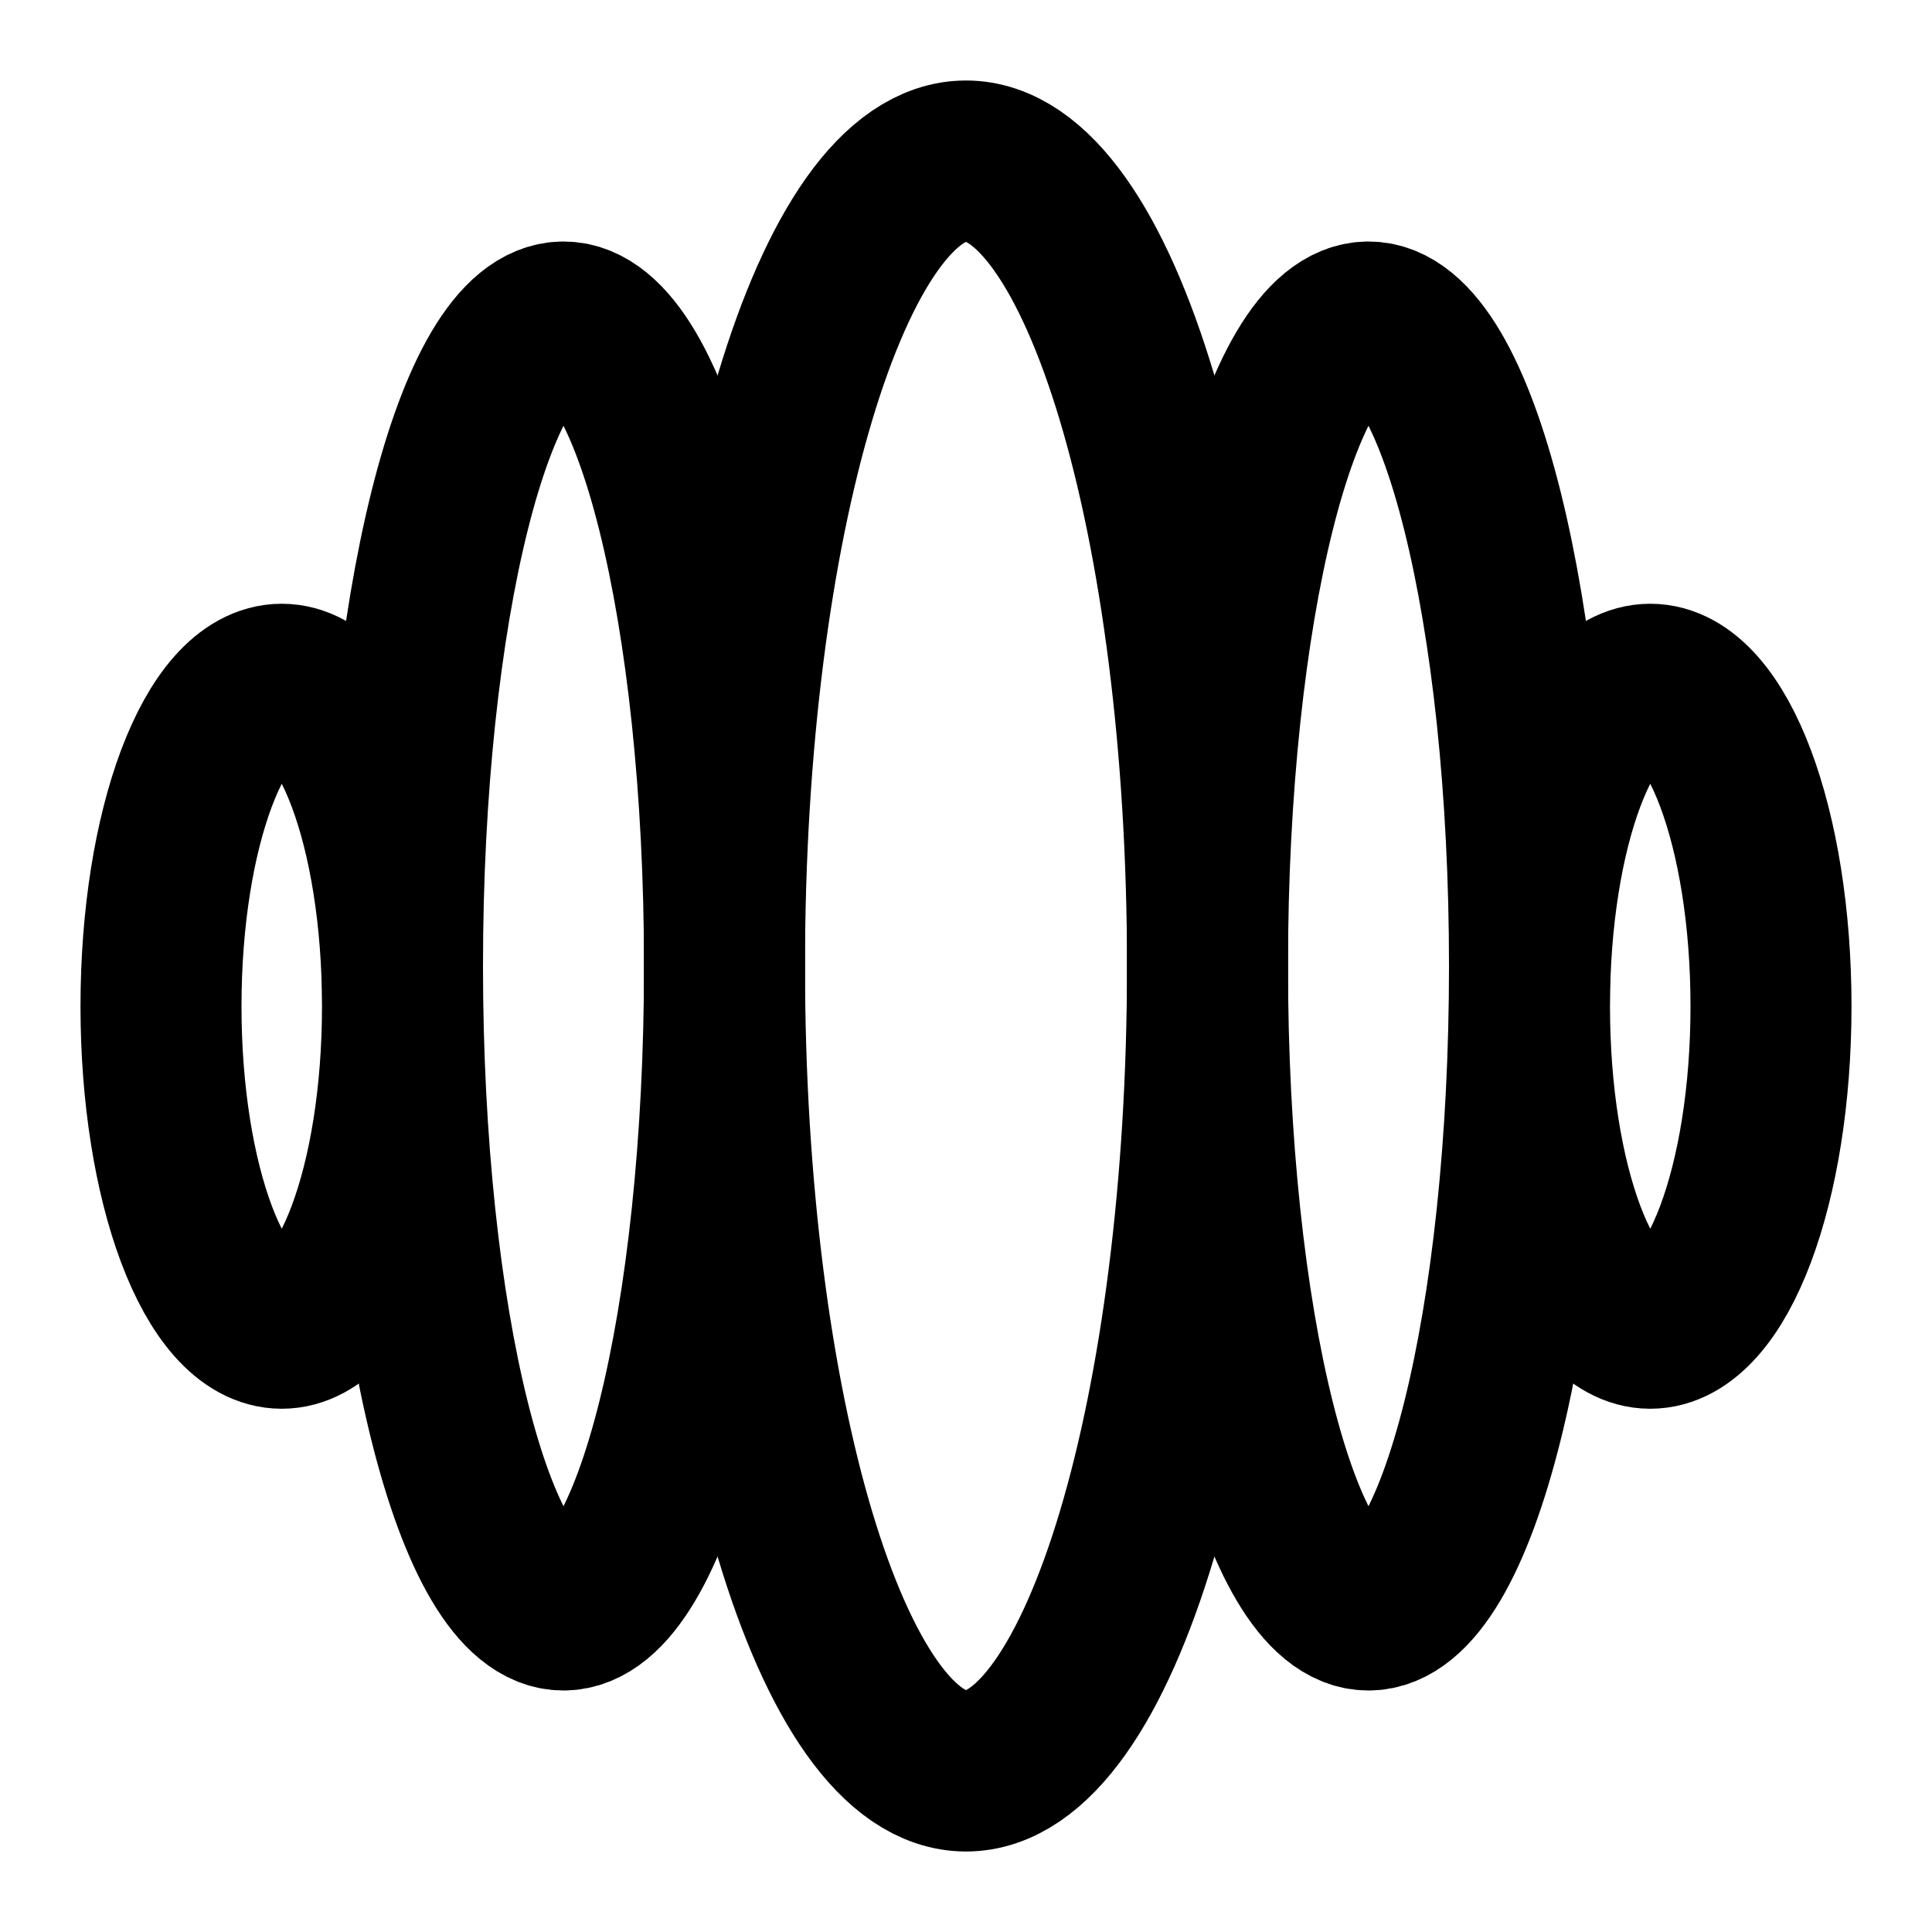 <?xml version="1.0" encoding="UTF-8"?> <svg xmlns="http://www.w3.org/2000/svg" width="24" height="24" viewBox="0 0 24 24" fill="none"><path d="M20.5 16.5C21.328 16.5 22 14.709 22 12.5C22 10.291 21.328 8.5 20.5 8.5C19.672 8.5 19 10.291 19 12.5C19 14.709 19.672 16.5 20.5 16.5Z" stroke="black" stroke-width="2" stroke-linecap="round" stroke-linejoin="round"></path><path d="M3.5 16.5C4.328 16.5 5 14.709 5 12.5C5 10.291 4.328 8.5 3.5 8.5C2.672 8.5 2 10.291 2 12.5C2 14.709 2.672 16.5 3.5 16.5Z" stroke="black" stroke-width="2" stroke-linecap="round" stroke-linejoin="round"></path><path d="M12 22C13.657 22 15 17.523 15 12C15 6.477 13.657 2 12 2C10.343 2 9 6.477 9 12C9 17.523 10.343 22 12 22Z" stroke="black" stroke-width="2" stroke-linecap="round" stroke-linejoin="round"></path><path d="M17 20C18.105 20 19 16.418 19 12C19 7.582 18.105 4 17 4C15.895 4 15 7.582 15 12C15 16.418 15.895 20 17 20Z" stroke="black" stroke-width="2" stroke-linecap="round" stroke-linejoin="round"></path><path d="M7 20C8.105 20 9 16.418 9 12C9 7.582 8.105 4 7 4C5.895 4 5 7.582 5 12C5 16.418 5.895 20 7 20Z" stroke="black" stroke-width="2" stroke-linecap="round" stroke-linejoin="round"></path></svg> 